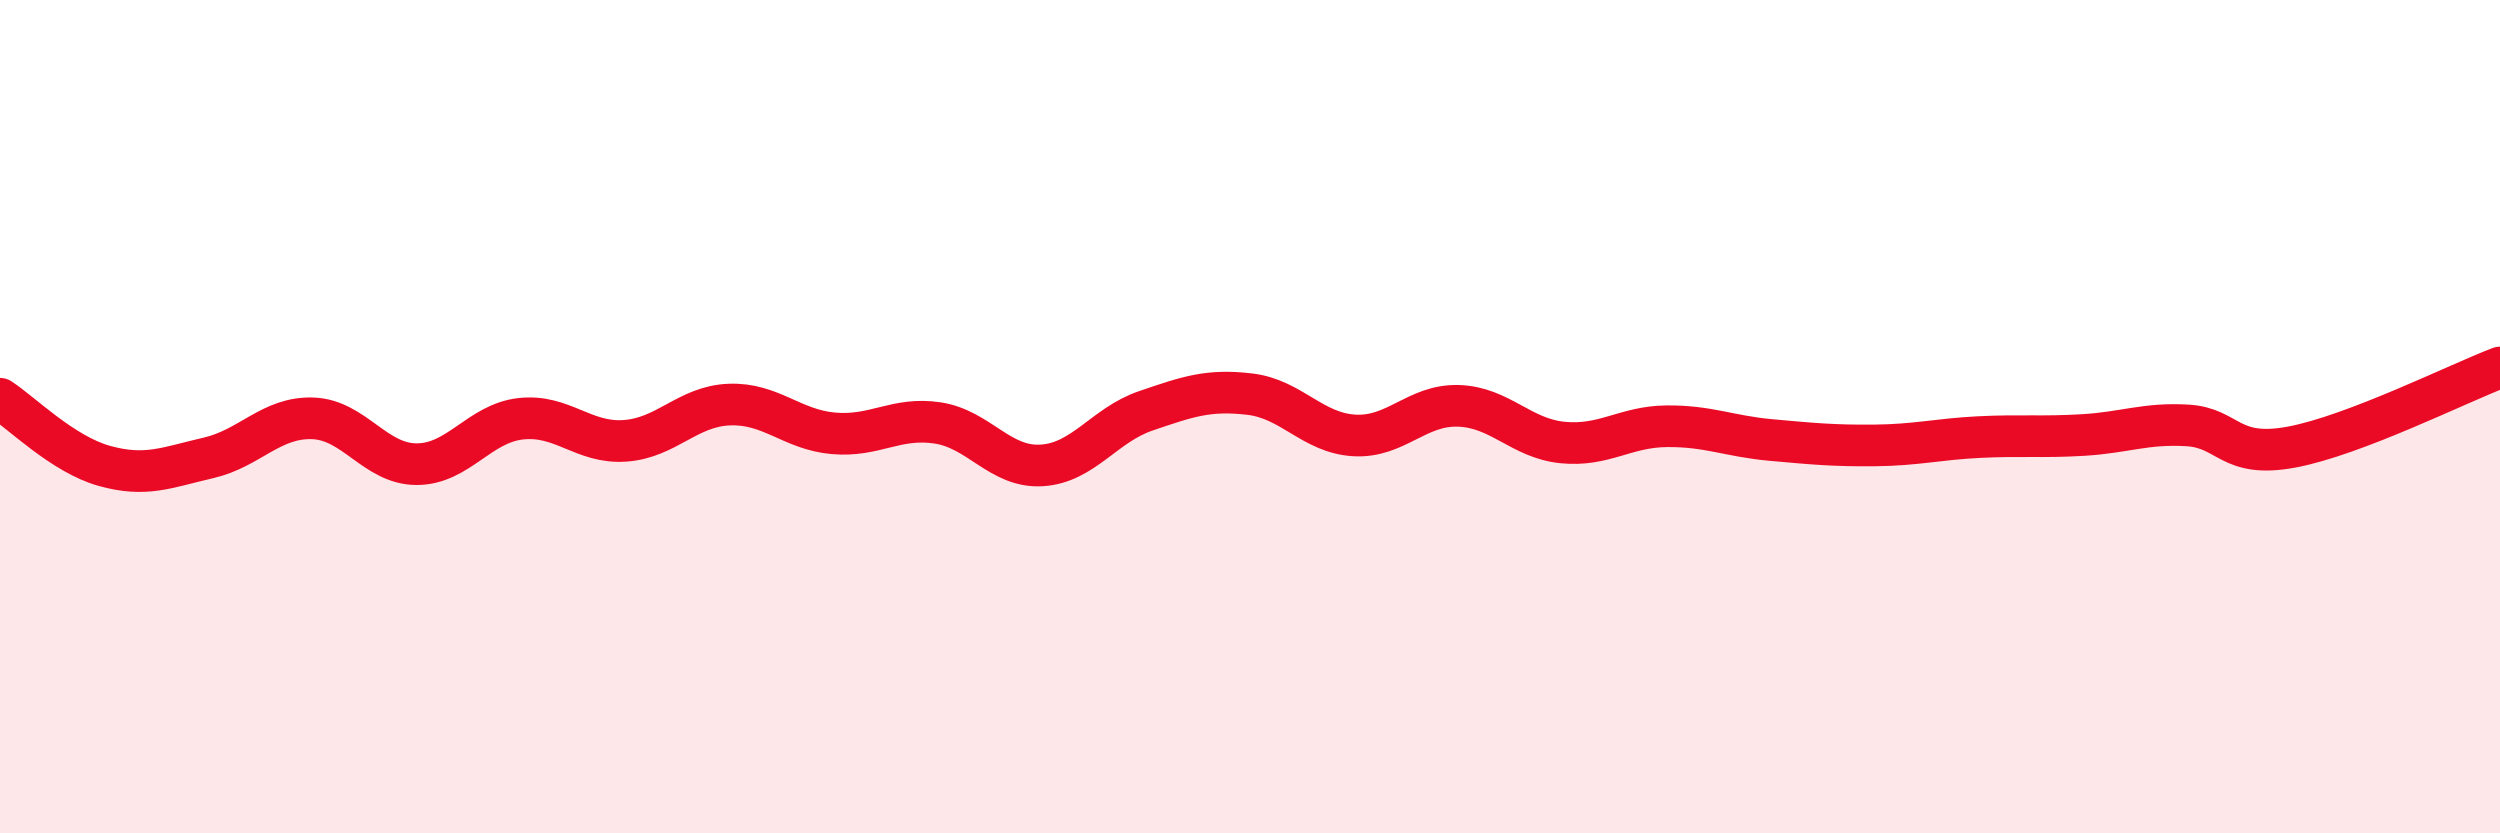 
    <svg width="60" height="20" viewBox="0 0 60 20" xmlns="http://www.w3.org/2000/svg">
      <path
        d="M 0,9.57 C 0.5,9.89 1.5,10.9 2.5,11.18 C 3.5,11.46 4,11.22 5,10.99 C 6,10.76 6.5,10.01 7.5,10.04 C 8.5,10.07 9,11.14 10,11.14 C 11,11.14 11.5,10.16 12.5,10.05 C 13.5,9.94 14,10.65 15,10.58 C 16,10.51 16.5,9.75 17.5,9.71 C 18.5,9.67 19,10.31 20,10.4 C 21,10.49 21.5,10 22.5,10.15 C 23.5,10.3 24,11.23 25,11.17 C 26,11.11 26.5,10.2 27.5,9.86 C 28.5,9.52 29,9.34 30,9.46 C 31,9.58 31.5,10.39 32.5,10.45 C 33.5,10.51 34,9.71 35,9.74 C 36,9.77 36.5,10.52 37.5,10.62 C 38.5,10.72 39,10.24 40,10.23 C 41,10.22 41.5,10.47 42.5,10.56 C 43.5,10.65 44,10.7 45,10.69 C 46,10.68 46.5,10.54 47.5,10.49 C 48.5,10.44 49,10.5 50,10.44 C 51,10.38 51.5,10.15 52.5,10.21 C 53.5,10.27 53.5,11.01 55,10.73 C 56.5,10.45 59,9.2 60,8.82L60 20L0 20Z"
        fill="#EB0A25"
        opacity="0.1"
        stroke-linecap="round"
        stroke-linejoin="round"
      />
      <path
        d="M 0,9.57 C 0.5,9.89 1.5,10.9 2.5,11.18 C 3.5,11.46 4,11.22 5,10.99 C 6,10.76 6.5,10.01 7.5,10.04 C 8.5,10.07 9,11.14 10,11.14 C 11,11.14 11.5,10.16 12.5,10.05 C 13.5,9.94 14,10.65 15,10.58 C 16,10.51 16.5,9.75 17.5,9.71 C 18.5,9.67 19,10.31 20,10.4 C 21,10.49 21.5,10 22.5,10.15 C 23.5,10.3 24,11.23 25,11.17 C 26,11.11 26.5,10.2 27.5,9.86 C 28.5,9.52 29,9.34 30,9.46 C 31,9.58 31.5,10.39 32.5,10.45 C 33.5,10.51 34,9.71 35,9.74 C 36,9.77 36.5,10.52 37.5,10.62 C 38.5,10.72 39,10.24 40,10.23 C 41,10.22 41.5,10.47 42.5,10.56 C 43.5,10.65 44,10.7 45,10.69 C 46,10.68 46.5,10.54 47.5,10.49 C 48.5,10.44 49,10.5 50,10.44 C 51,10.38 51.5,10.15 52.5,10.21 C 53.5,10.27 53.5,11.01 55,10.73 C 56.5,10.45 59,9.2 60,8.82"
        stroke="#EB0A25"
        stroke-width="1"
        fill="none"
        stroke-linecap="round"
        stroke-linejoin="round"
      />
    </svg>
  